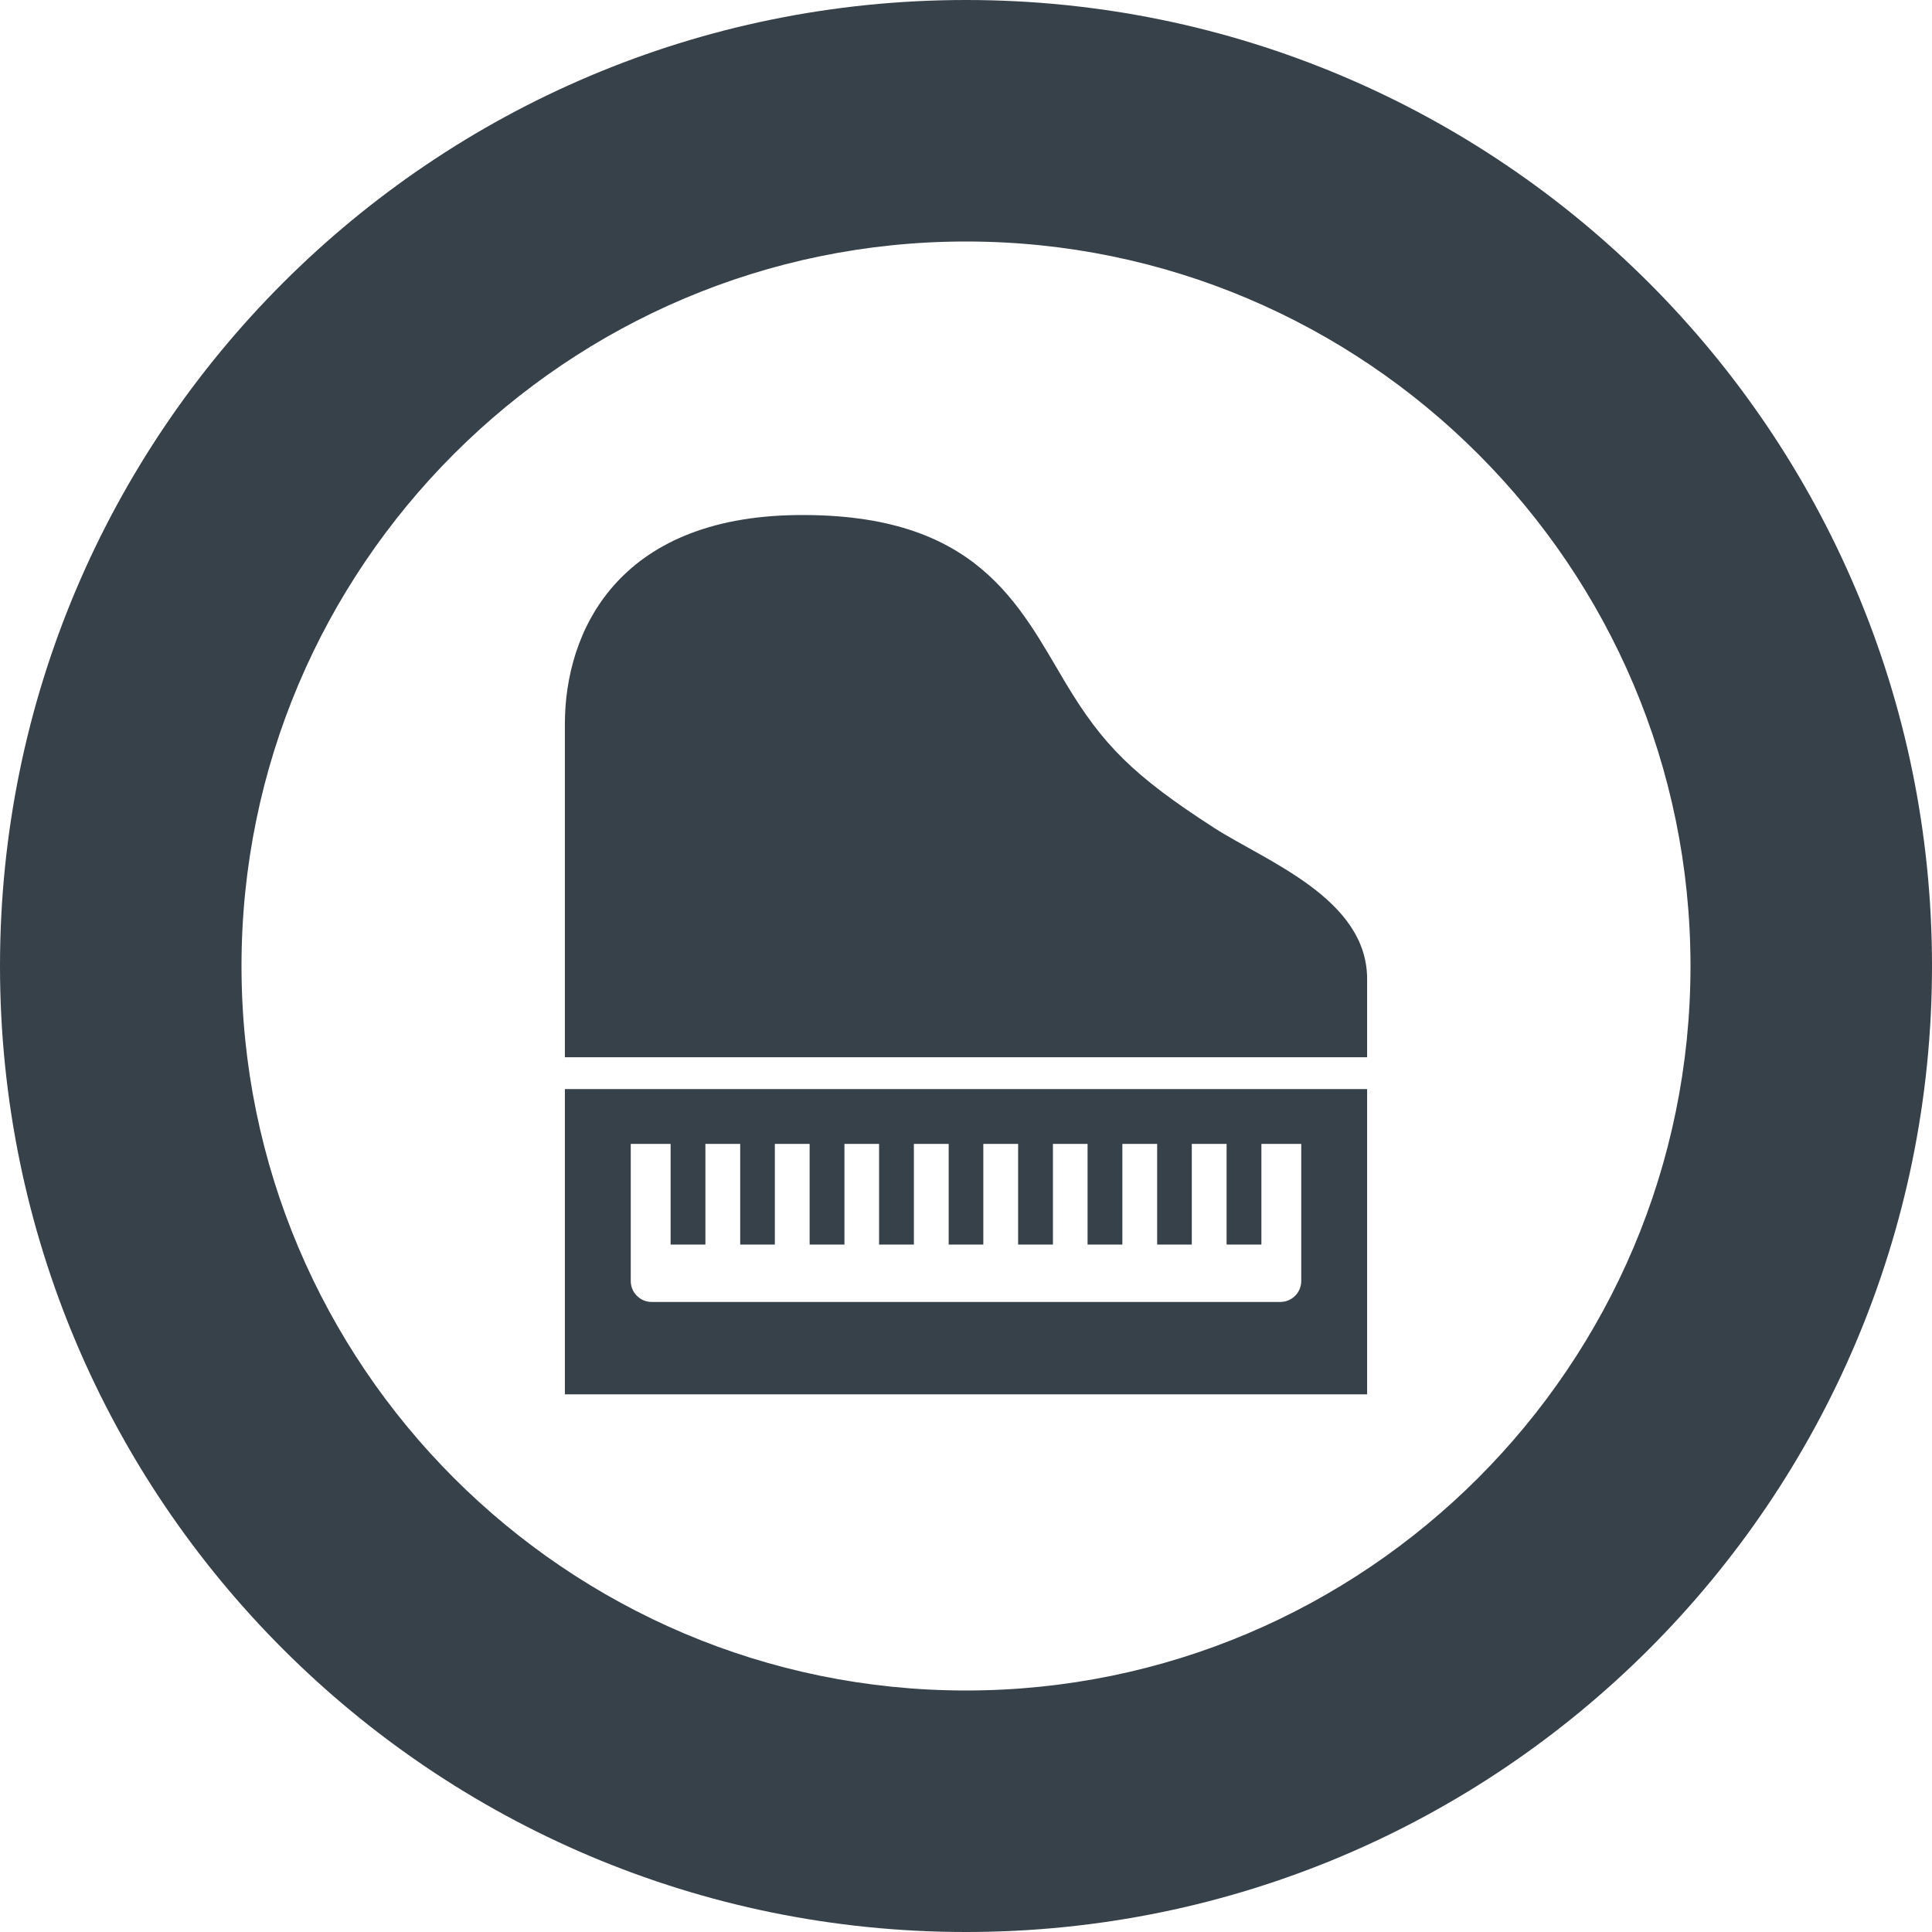 <?xml version="1.0" encoding="utf-8"?>
<!-- Generator: Adobe Illustrator 18.1.1, SVG Export Plug-In . SVG Version: 6.00 Build 0)  -->
<!DOCTYPE svg PUBLIC "-//W3C//DTD SVG 1.1//EN" "http://www.w3.org/Graphics/SVG/1.1/DTD/svg11.dtd">
<svg version="1.1" id="_x31_0" xmlns="http://www.w3.org/2000/svg" xmlns:xlink="http://www.w3.org/1999/xlink" x="0px" y="0px"
	 viewBox="0 0 512 512" style="enable-background:new 0 0 512 512;" xml:space="preserve">
<style type="text/css">
	.st0{fill:#374149;}
</style>
<g>
	<path class="st0" d="M149.699,288.617c0,0.864,0,1.294,0,1.294v79.602h212.602V289.91c0,0,0-0.477,0-1.294H149.699z
		 M186.938,329.82v-26.675h9.222v26.675h9.18v-26.675h9.222v26.675h9.222v-26.675h9.18v26.675h9.222v-26.675h9.223v26.675h9.179
		v-26.675h9.223v26.675h9.222v-26.675h9.18v26.675h9.222v-26.675h9.222v26.675h9.18v-26.675h9.222v26.675h9.222v-26.675h10.559
		v36.336c0,3.066-2.485,5.554-5.551,5.554H172.707c-3.066,0-5.551-2.488-5.551-5.554v-36.336h10.559v26.675H186.938z"/>
	<path class="st0" d="M321.742,219.386c-21.379-13.777-29.551-22.019-39.34-38.39c-12.363-20.672-23.324-45.008-71.074-44.5
		c-47.707,0.5-61.629,30.934-61.629,55.363v88.324h212.602v-20.738C362.301,238.121,335.477,228.238,321.742,219.386z"/>
	<path class="st0" d="M256,0C114.617,0,0,114.617,0,256c0,141.386,114.617,256,256,256c141.386,0,256-114.614,256-256
		C512,114.617,397.386,0,256,0z M256,448c-105.867,0-192-86.133-192-192S150.133,64,256,64c105.871,0,192,86.133,192,192
		S361.871,448,256,448z"/>
</g>
</svg>
